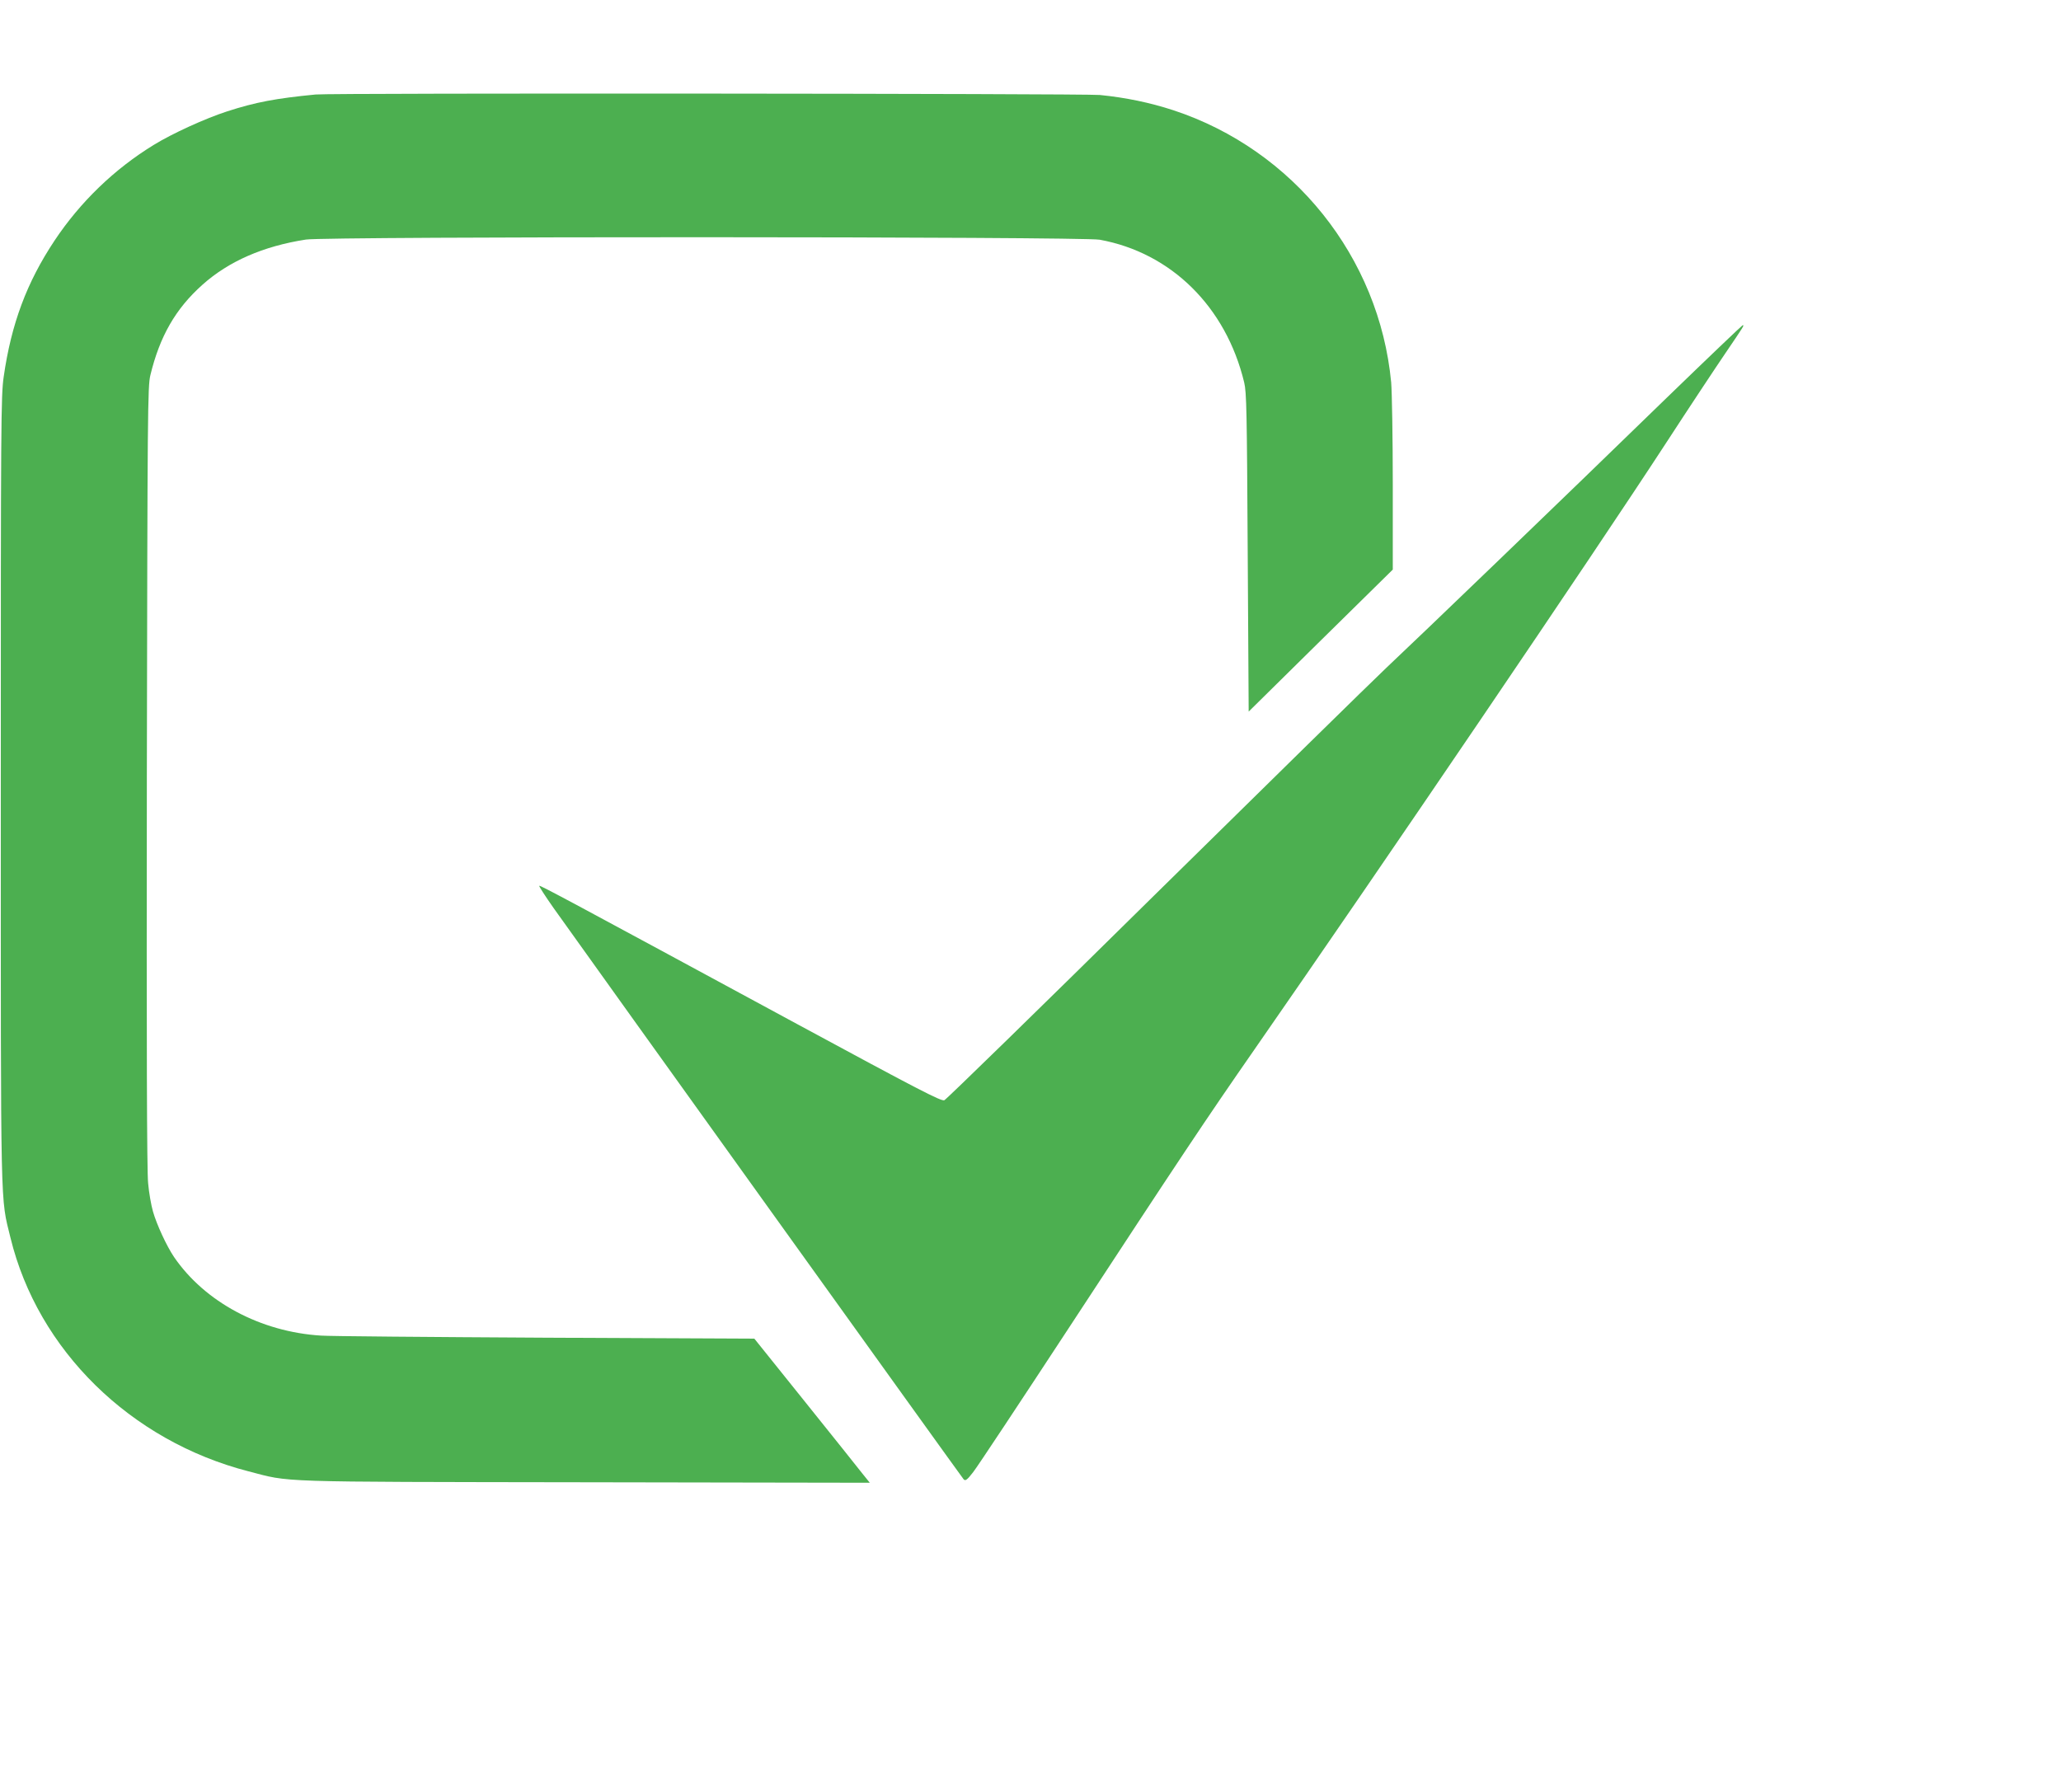 <?xml version="1.0" standalone="no"?>
<!DOCTYPE svg PUBLIC "-//W3C//DTD SVG 20010904//EN"
 "http://www.w3.org/TR/2001/REC-SVG-20010904/DTD/svg10.dtd">
<svg version="1.0" xmlns="http://www.w3.org/2000/svg"
 width="1280pt" height="1113pt" viewBox="0 0 1280 1113"
 preserveAspectRatio="xMidYMid meet">
<g transform="translate(0,1113) scale(0.1,-0.1)"
fill="#4caf50" stroke="none">
<path d="M1960 10543 c-246 -24 -371 -47 -550 -105 -133 -43 -340 -137 -455
-208 -245 -150 -457 -355 -616 -594 -173 -260 -269 -518 -316 -846 -17 -117
-18 -275 -18 -2565 0 -2685 -3 -2523 60 -2783 170 -698 745 -1262 1478 -1451
267 -69 133 -65 2090 -68 l1769 -3 -46 57 c-25 32 -186 234 -358 448 l-313
390 -1300 6 c-715 4 -1341 9 -1391 13 -376 23 -722 209 -913 488 -46 68 -108
202 -131 283 -11 38 -25 117 -30 175 -8 72 -10 859 -8 2525 4 2291 5 2424 22
2495 58 240 156 412 323 561 163 146 378 240 643 281 129 20 4822 19 4930 -1
444 -81 784 -417 897 -886 15 -62 17 -178 22 -1058 l6 -987 447 441 448 441 0
526 c0 290 -5 577 -10 637 -74 778 -607 1444 -1352 1690 -147 48 -297 79 -457
95 -94 9 -4777 13 -4871 3z"/>
<path d="M10350 8658 c-652 -634 -1546 -1494 -1741 -1677 -90 -85 -739 -722
-1443 -1415 -703 -694 -1289 -1265 -1301 -1270 -19 -8 -160 65 -916 474 -1419
768 -1592 861 -1600 858 -3 -2 37 -64 89 -138 230 -324 2535 -3536 2547 -3549
11 -11 21 -4 59 45 26 33 292 435 593 894 695 1061 850 1294 1153 1730 804
1157 2104 3073 2555 3765 147 226 314 478 370 560 118 174 119 175 108 175 -4
-1 -217 -204 -473 -452z"/>
</g>
</svg>
